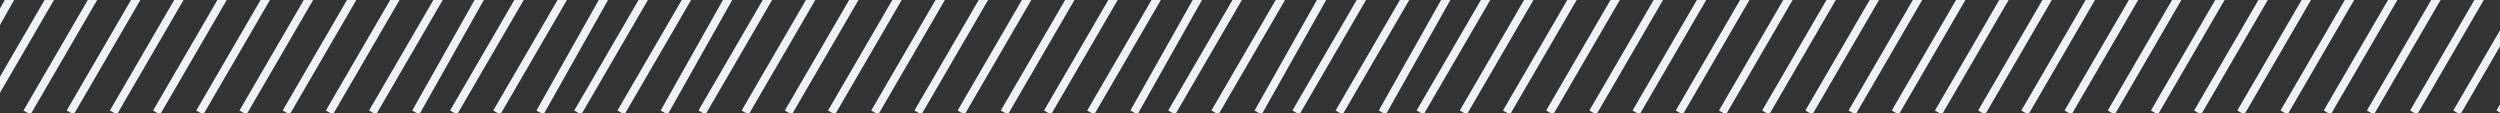 <svg width="463" height="21" viewBox="0 0 463 21" fill="none" xmlns="http://www.w3.org/2000/svg">
<rect x="0" y="0" width="463" height="21" fill="#333333" stroke="none"/>
<path d="M-26 20.843L6 -34.157" stroke="#EFF1F6" stroke-width="1.5"/>
<path d="M-18 20.843L14 -34.157" stroke="#EFF1F6" stroke-width="1.5"/>
<path d="M-10 20.843L21 -34.157" stroke="#EFF1F6" stroke-width="1.5"/>
<path d="M-3 20.843L29 -34.157" stroke="#EFF1F6" stroke-width="1.5"/>
<path d="M5 20.843L37 -34.157" stroke="#EFF1F6" stroke-width="1.5"/>
<path d="M13 20.843L45 -34.157" stroke="#EFF1F6" stroke-width="1.5"/>
<path d="M21 20.843L53 -34.157" stroke="#EFF1F6" stroke-width="1.5"/>
<path d="M29 20.843L61 -34.157" stroke="#EFF1F6" stroke-width="1.5"/>
<path d="M37 20.843L69 -34.157" stroke="#EFF1F6" stroke-width="1.5"/>
<path d="M45 20.843L77 -34.157" stroke="#EFF1F6" stroke-width="1.5"/>
<path d="M53 20.843L85 -34.157" stroke="#EFF1F6" stroke-width="1.5"/>
<path d="M61 20.843L93 -34.157" stroke="#EFF1F6" stroke-width="1.5"/>
<path d="M69 20.843L101 -34.157" stroke="#EFF1F6" stroke-width="1.5"/>
<path d="M77 20.843L108 -34.157" stroke="#EFF1F6" stroke-width="1.5"/>
<path d="M84 20.843L116 -34.157" stroke="#EFF1F6" stroke-width="1.5"/>
<path d="M92 20.843L124 -34.157" stroke="#EFF1F6" stroke-width="1.5"/>
<path d="M100 20.843L131 -34.157" stroke="#EFF1F6" stroke-width="1.5"/>
<path d="M107 20.843L139 -34.157" stroke="#EFF1F6" stroke-width="1.5"/>
<path d="M115 20.843L147 -34.157" stroke="#EFF1F6" stroke-width="1.5"/>
<path d="M123 20.843L154 -34.157" stroke="#EFF1F6" stroke-width="1.5"/>
<path d="M130 20.843L162 -34.157" stroke="#EFF1F6" stroke-width="1.5"/>
<path d="M138 20.843L170 -34.157" stroke="#EFF1F6" stroke-width="1.5"/>
<path d="M146 20.843L178 -34.157" stroke="#EFF1F6" stroke-width="1.5"/>
<path d="M154 20.843L186 -34.157" stroke="#EFF1F6" stroke-width="1.5"/>
<path d="M162 20.843L194 -34.157" stroke="#EFF1F6" stroke-width="1.5"/>
<path d="M170 20.843L202 -34.157" stroke="#EFF1F6" stroke-width="1.5"/>
<path d="M178 20.843L210 -34.157" stroke="#EFF1F6" stroke-width="1.5"/>
<path d="M186 20.843L218 -34.157" stroke="#EFF1F6" stroke-width="1.5"/>
<path d="M194 20.843L226 -34.157" stroke="#EFF1F6" stroke-width="1.5"/>
<path d="M202 20.843L234 -34.157" stroke="#EFF1F6" stroke-width="1.5"/>
<path d="M210 20.843L241 -34.157" stroke="#EFF1F6" stroke-width="1.5"/>
<path d="M217 20.843L249 -34.157" stroke="#EFF1F6" stroke-width="1.5"/>
<path d="M225 20.843L257 -34.157" stroke="#EFF1F6" stroke-width="1.5"/>
<path d="M233 20.843L264 -34.157" stroke="#EFF1F6" stroke-width="1.5"/>
<path d="M240 20.843L272 -34.157" stroke="#EFF1F6" stroke-width="1.5"/>
<path d="M248 20.843L280 -34.157" stroke="#EFF1F6" stroke-width="1.5"/>
<path d="M256 20.843L287 -34.157" stroke="#EFF1F6" stroke-width="1.5"/>
<path d="M263 20.843L295 -34.157" stroke="#EFF1F6" stroke-width="1.5"/>
<path d="M271 20.843L303 -34.157" stroke="#EFF1F6" stroke-width="1.5"/>
<path d="M279 20.843L311 -34.157" stroke="#EFF1F6" stroke-width="1.5"/>
<path d="M287 20.843L319 -34.157" stroke="#EFF1F6" stroke-width="1.5"/>
<path d="M295 20.843L327 -34.157" stroke="#EFF1F6" stroke-width="1.5"/>
<path d="M303 20.843L335 -34.157" stroke="#EFF1F6" stroke-width="1.5"/>
<path d="M311 20.843L343 -34.157" stroke="#EFF1F6" stroke-width="1.5"/>
<path d="M319 20.843L351 -34.157" stroke="#EFF1F6" stroke-width="1.5"/>
<path d="M327 20.843L359 -34.157" stroke="#EFF1F6" stroke-width="1.5"/>
<path d="M335 20.843L367 -34.157" stroke="#EFF1F6" stroke-width="1.5"/>
<path d="M343 20.843L375 -34.157" stroke="#EFF1F6" stroke-width="1.5"/>
<path d="M351 20.843L383 -34.157" stroke="#EFF1F6" stroke-width="1.5"/>
<path d="M359 20.843L391 -34.157" stroke="#EFF1F6" stroke-width="1.5"/>
<path d="M367 20.843L399 -34.157" stroke="#EFF1F6" stroke-width="1.5"/>
<path d="M375 20.843L407 -34.157" stroke="#EFF1F6" stroke-width="1.5"/>
<path d="M383 20.843L415 -34.157" stroke="#EFF1F6" stroke-width="1.5"/>
<path d="M391 20.843L423 -34.157" stroke="#EFF1F6" stroke-width="1.5"/>
<path d="M399 20.843L431 -34.157" stroke="#EFF1F6" stroke-width="1.5"/>
<path d="M407 20.843L439 -34.157" stroke="#EFF1F6" stroke-width="1.5"/>
<path d="M415 20.843L447 -34.157" stroke="#EFF1F6" stroke-width="1.5"/>
<path d="M423 20.843L455 -34.157" stroke="#EFF1F6" stroke-width="1.5"/>
<path d="M431 20.843L463 -34.157" stroke="#EFF1F6" stroke-width="1.5"/>
<path d="M439 20.843L471 -34.157" stroke="#EFF1F6" stroke-width="1.5"/>
<path d="M447 20.843L479 -34.157" stroke="#EFF1F6" stroke-width="1.5"/>
<path d="M455 20.843L487 -34.157" stroke="#EFF1F6" stroke-width="1.5"/>
<path d="M463 20.843L495 -34.157" stroke="#EFF1F6" stroke-width="1.5"/>
</svg>
